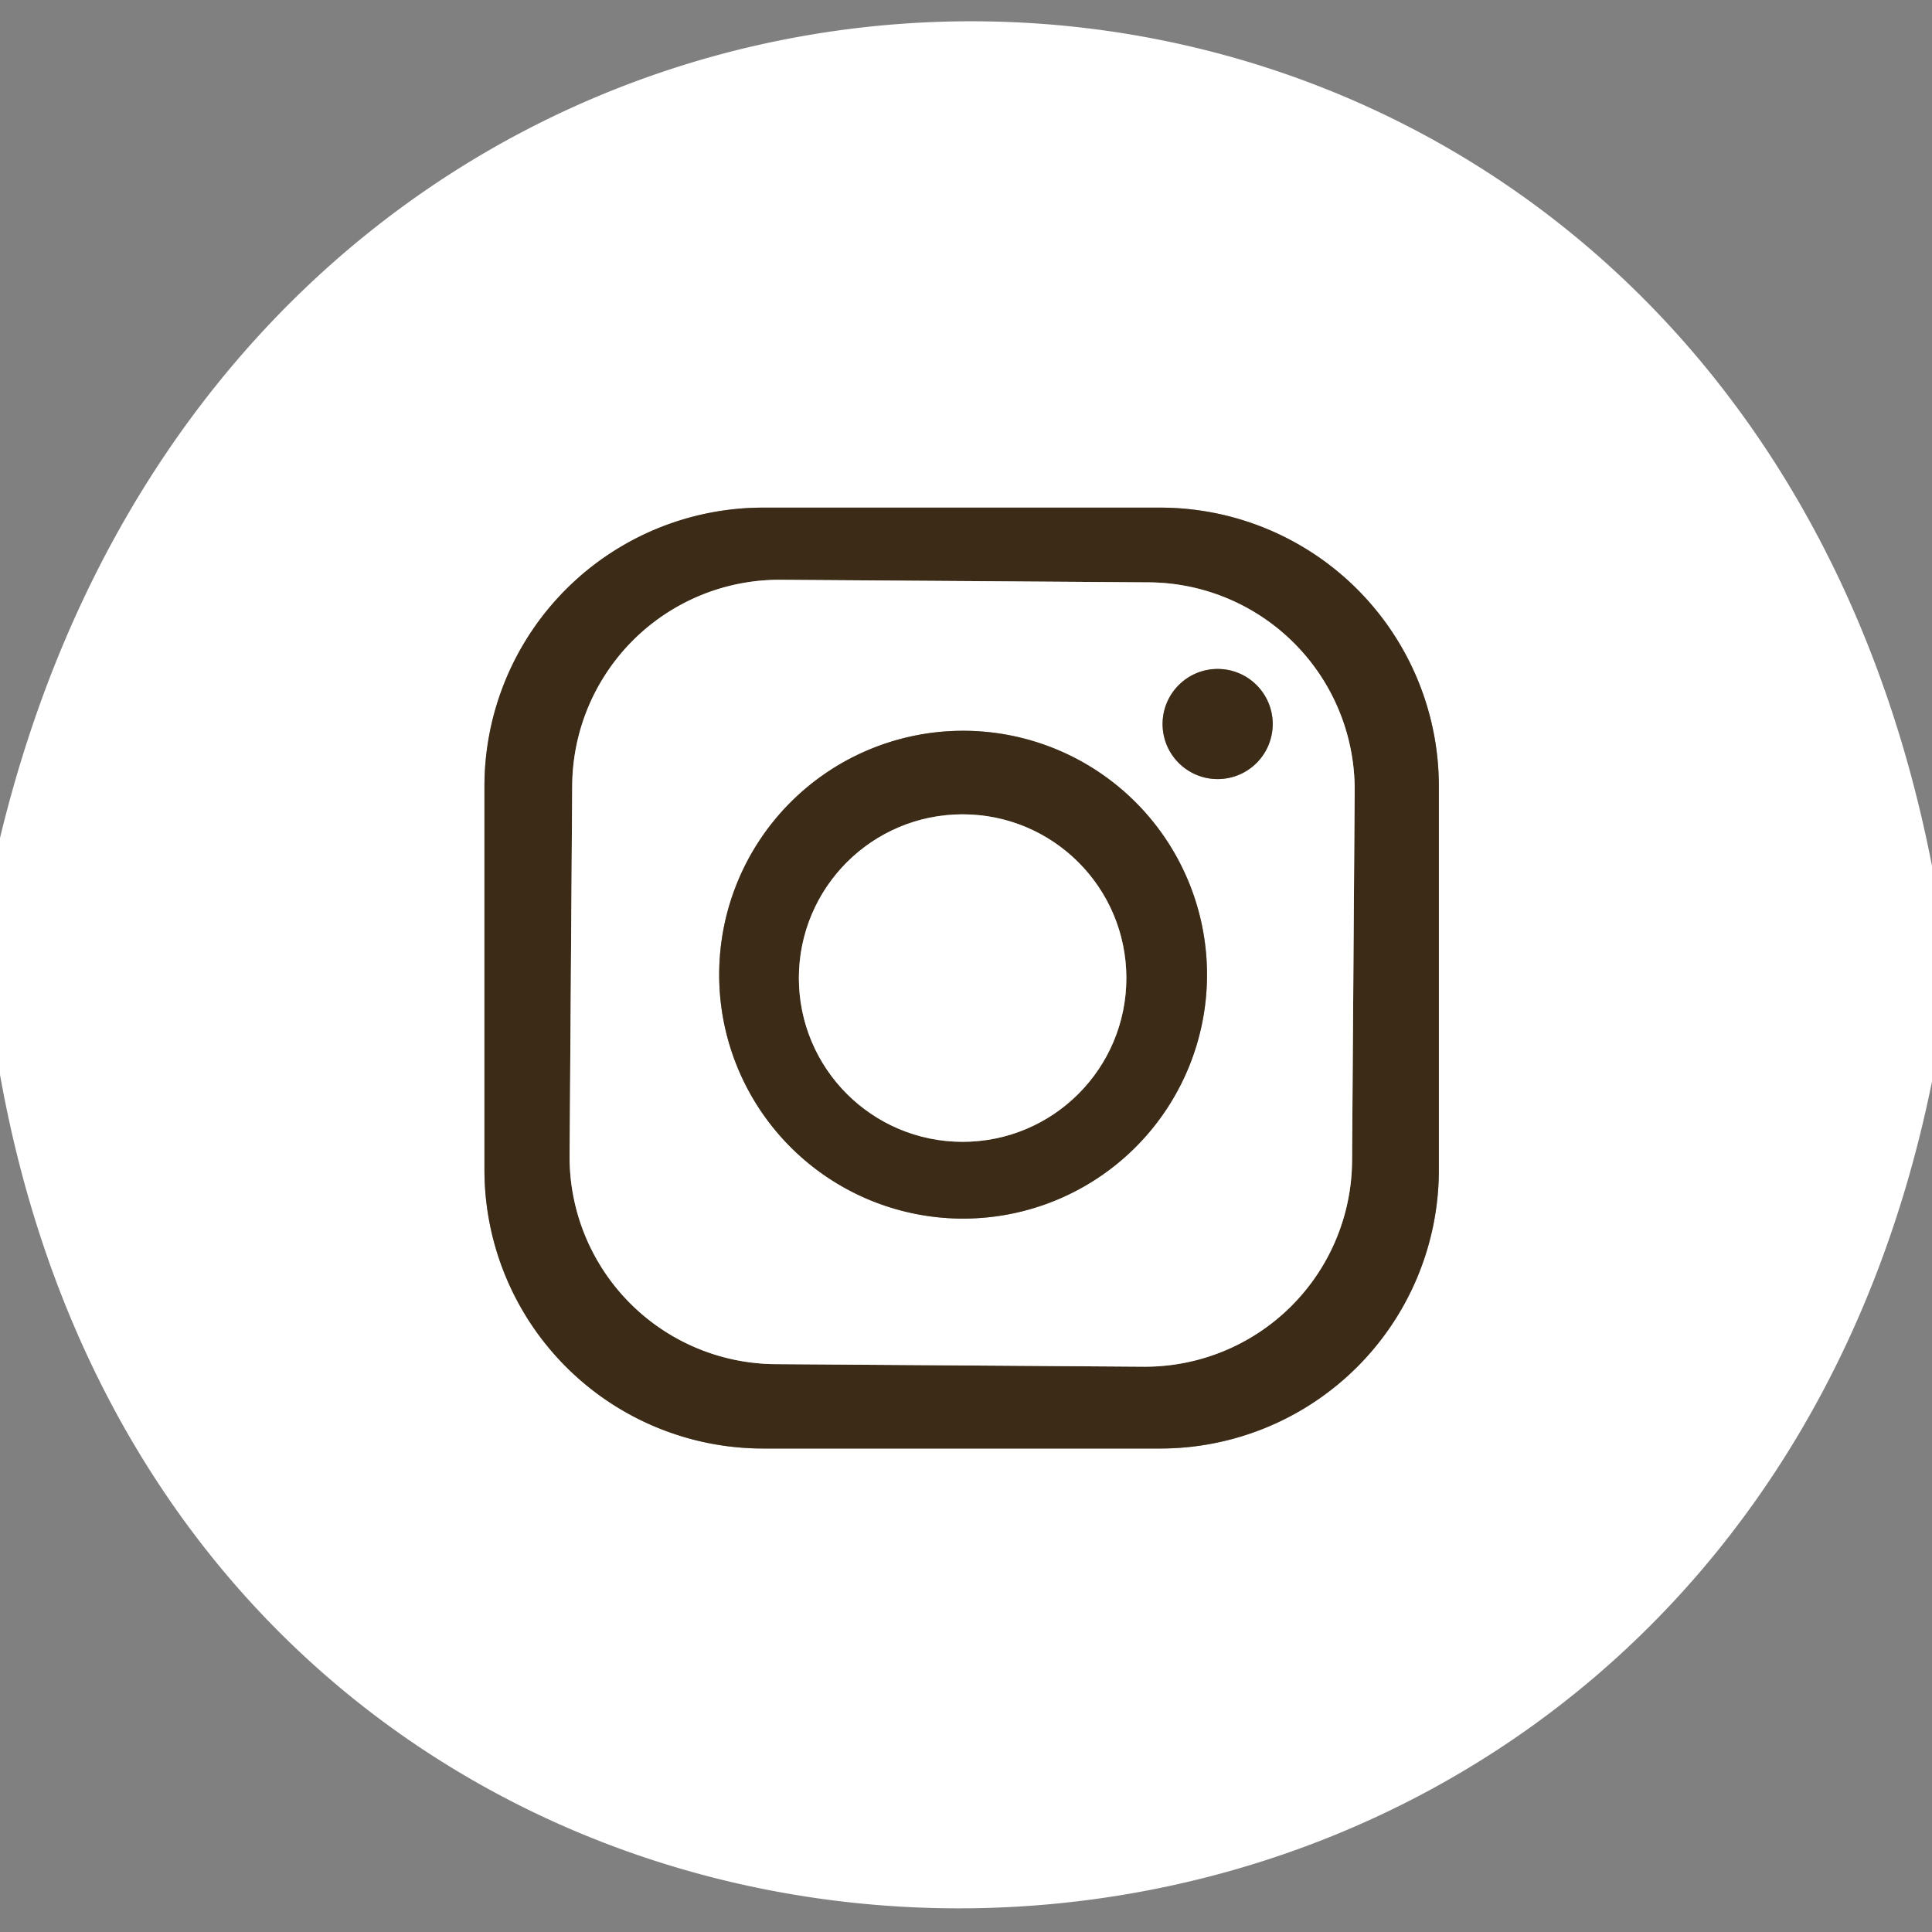 <?xml version="1.0" encoding="UTF-8" standalone="no"?>
<!DOCTYPE svg PUBLIC "-//W3C//DTD SVG 1.1//EN" "http://www.w3.org/Graphics/SVG/1.1/DTD/svg11.dtd">
<svg xmlns="http://www.w3.org/2000/svg" version="1.1" viewBox="0.00 0.00 40.00 40.00">
<rect x="0.00" y="0.00" width="40.00" height="40.00" fill="#808080" stroke="none"/>
<g stroke-width="2.00" fill="none" stroke-linecap="butt">
<path stroke="#9e958b" vector-effect="non-scaling-stroke" d="
  M 29.79 16.28
  A 5.77 5.77 0.0 0 0 24.02 10.51
  L 15.80 10.51
  A 5.77 5.77 0.0 0 0 10.03 16.28
  L 10.03 24.22
  A 5.77 5.77 0.0 0 0 15.80 29.99
  L 24.02 29.99
  A 5.77 5.77 0.0 0 0 29.79 24.22
  L 29.79 16.28"
/>
<path stroke="#9e958b" vector-effect="non-scaling-stroke" d="
  M 28.047 16.377
  A 4.29 4.29 0.0 0 0 23.787 12.057
  L 16.167 12.004
  A 4.29 4.29 0.0 0 0 11.847 16.264
  L 11.793 23.923
  A 4.29 4.29 0.0 0 0 16.053 28.243
  L 23.673 28.296
  A 4.29 4.29 0.0 0 0 27.993 24.037
  L 28.047 16.377"
/>
<path stroke="#9e958b" vector-effect="non-scaling-stroke" d="
  M 26.35 14.99
  A 1.14 1.14 0.0 0 0 25.21 13.85
  A 1.14 1.14 0.0 0 0 24.07 14.99
  A 1.14 1.14 0.0 0 0 25.21 16.13
  A 1.14 1.14 0.0 0 0 26.35 14.99"
/>
<path stroke="#9e958b" vector-effect="non-scaling-stroke" d="
  M 24.99 20.18
  A 5.05 5.05 0.0 0 0 19.94 15.13
  A 5.05 5.05 0.0 0 0 14.89 20.18
  A 5.05 5.05 0.0 0 0 19.94 25.23
  A 5.05 5.05 0.0 0 0 24.99 20.18"
/>
<path stroke="#9e958b" vector-effect="non-scaling-stroke" d="
  M 23.32 20.25
  A 3.39 3.39 0.0 0 0 19.93 16.86
  A 3.39 3.39 0.0 0 0 16.54 20.25
  A 3.39 3.39 0.0 0 0 19.93 23.64
  A 3.39 3.39 0.0 0 0 23.32 20.25"
/>
</g>
<path fill="#ffffff" d="
  M 40.00 17.93
  L 40.00 22.39
  C 35.37 45.26 4.10 45.22 0.00 22.25
  L 0.00 17.35
  C 5.51 -5.48 35.52 -5.10 40.00 17.93
  Z
  M 29.79 16.28
  A 5.77 5.77 0.0 0 0 24.02 10.51
  L 15.80 10.51
  A 5.77 5.77 0.0 0 0 10.03 16.28
  L 10.03 24.22
  A 5.77 5.77 0.0 0 0 15.80 29.99
  L 24.02 29.99
  A 5.77 5.77 0.0 0 0 29.79 24.22
  L 29.79 16.28
  Z"
/>
<path fill="#3c2b16" d="
  M 29.79 24.22
  A 5.77 5.77 0.0 0 1 24.02 29.99
  L 15.80 29.99
  A 5.77 5.77 0.0 0 1 10.03 24.22
  L 10.03 16.28
  A 5.77 5.77 0.0 0 1 15.80 10.51
  L 24.02 10.51
  A 5.77 5.77 0.0 0 1 29.79 16.28
  L 29.79 24.22
  Z
  M 28.047 16.377
  A 4.29 4.29 0.0 0 0 23.787 12.057
  L 16.167 12.004
  A 4.29 4.29 0.0 0 0 11.847 16.264
  L 11.793 23.923
  A 4.29 4.29 0.0 0 0 16.053 28.243
  L 23.673 28.296
  A 4.29 4.29 0.0 0 0 27.993 24.037
  L 28.047 16.377
  Z"
/>
<path fill="#ffffff" d="
  M 27.993 24.037
  A 4.29 4.29 0.0 0 1 23.673 28.296
  L 16.053 28.243
  A 4.29 4.29 0.0 0 1 11.793 23.923
  L 11.847 16.264
  A 4.29 4.29 0.0 0 1 16.167 12.004
  L 23.787 12.057
  A 4.29 4.29 0.0 0 1 28.047 16.377
  L 27.993 24.037
  Z
  M 26.35 14.99
  A 1.14 1.14 0.0 0 0 25.21 13.85
  A 1.14 1.14 0.0 0 0 24.07 14.99
  A 1.14 1.14 0.0 0 0 25.21 16.13
  A 1.14 1.14 0.0 0 0 26.35 14.99
  Z
  M 24.99 20.18
  A 5.05 5.05 0.0 0 0 19.94 15.13
  A 5.05 5.05 0.0 0 0 14.89 20.18
  A 5.05 5.05 0.0 0 0 19.94 25.23
  A 5.05 5.05 0.0 0 0 24.99 20.18
  Z"
/>
<circle fill="#3c2b16" cx="25.21" cy="14.99" r="1.14"/>
<path fill="#3c2b16" d="
  M 24.99 20.18
  A 5.05 5.05 0.0 0 1 19.94 25.23
  A 5.05 5.05 0.0 0 1 14.89 20.18
  A 5.05 5.05 0.0 0 1 19.94 15.13
  A 5.05 5.05 0.0 0 1 24.99 20.18
  Z
  M 23.32 20.25
  A 3.39 3.39 0.0 0 0 19.93 16.86
  A 3.39 3.39 0.0 0 0 16.54 20.25
  A 3.39 3.39 0.0 0 0 19.93 23.64
  A 3.39 3.39 0.0 0 0 23.32 20.25
  Z"
/>
<circle fill="#ffffff" cx="19.93" cy="20.25" r="3.39"/>
</svg>
